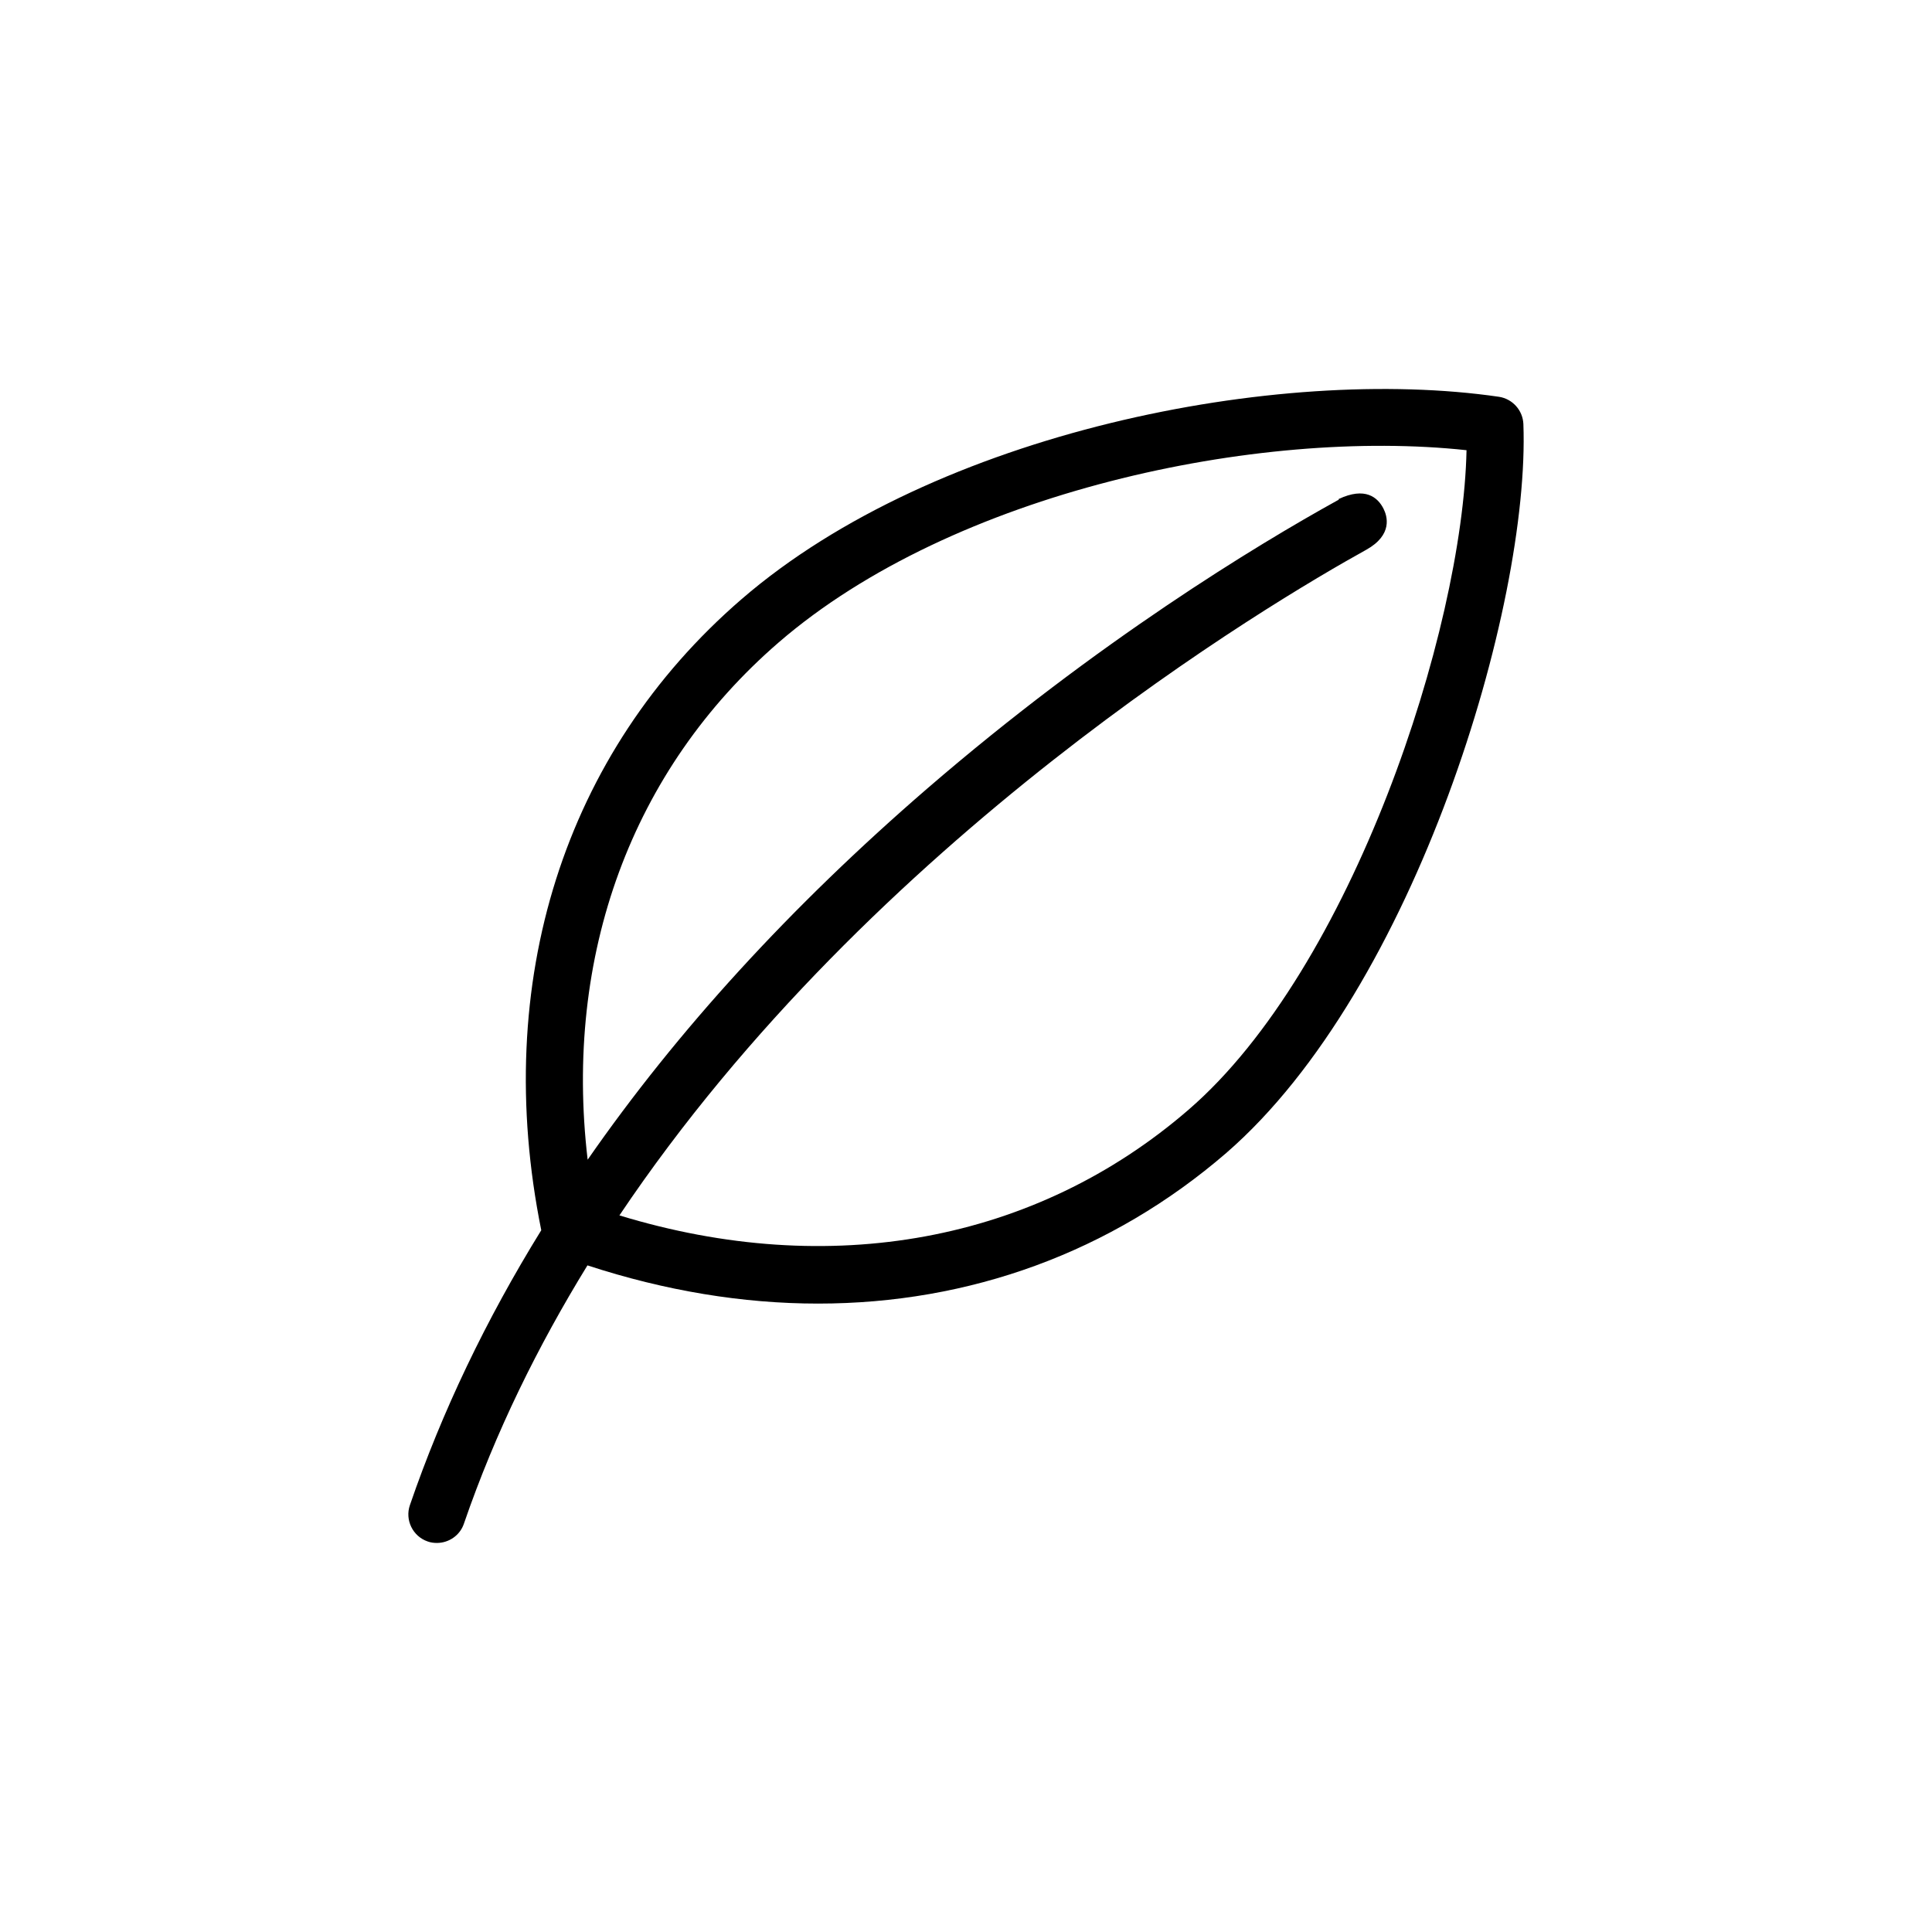 <?xml version="1.0" encoding="UTF-8"?>
<!-- The Best Svg Icon site in the world: iconSvg.co, Visit us! https://iconsvg.co -->
<svg fill="#000000" width="800px" height="800px" version="1.1" viewBox="144 144 512 512" xmlns="http://www.w3.org/2000/svg">
 <path d="m547.71 256.36c-0.152-3.629-2.871-6.648-6.449-7.203-58.34-8.516-149.38 9.219-200.77 53.656-47.055 40.656-66.301 101.57-53.051 167.21-14.66 23.73-26.301 48.062-34.812 72.852-1.359 3.93 0.754 8.262 4.684 9.621 0.805 0.301 1.664 0.402 2.469 0.402 3.125 0 6.098-1.965 7.152-5.09 8.363-24.336 19.648-47.156 32.746-68.469 20.656 6.75 41.16 10.125 61.113 10.125 40.102 0 77.637-13.551 108.17-39.902 50.082-43.426 80.562-144.99 78.75-193.21zm-88.719 181.72c-40.605 35.117-95.07 45.039-150.84 28.012 67.207-100.11 173.06-162.63 197.89-176.38 7.152-3.981 5.594-8.969 4.586-10.934-1.512-2.973-4.836-5.844-11.891-2.519l0.051 0.152-0.051 0.051c-0.102 0.051-0.203 0.102-0.301 0.152-21.312 11.789-63.43 37.281-108.67 76.328-36.328 31.383-66.355 64.285-90.031 98.391-6.348-54.059 11.586-103.33 50.633-137.09 46.301-40.004 127.26-56.879 182.28-50.934-1.008 47.859-30.43 137.44-73.656 174.77z"/>
</svg>
